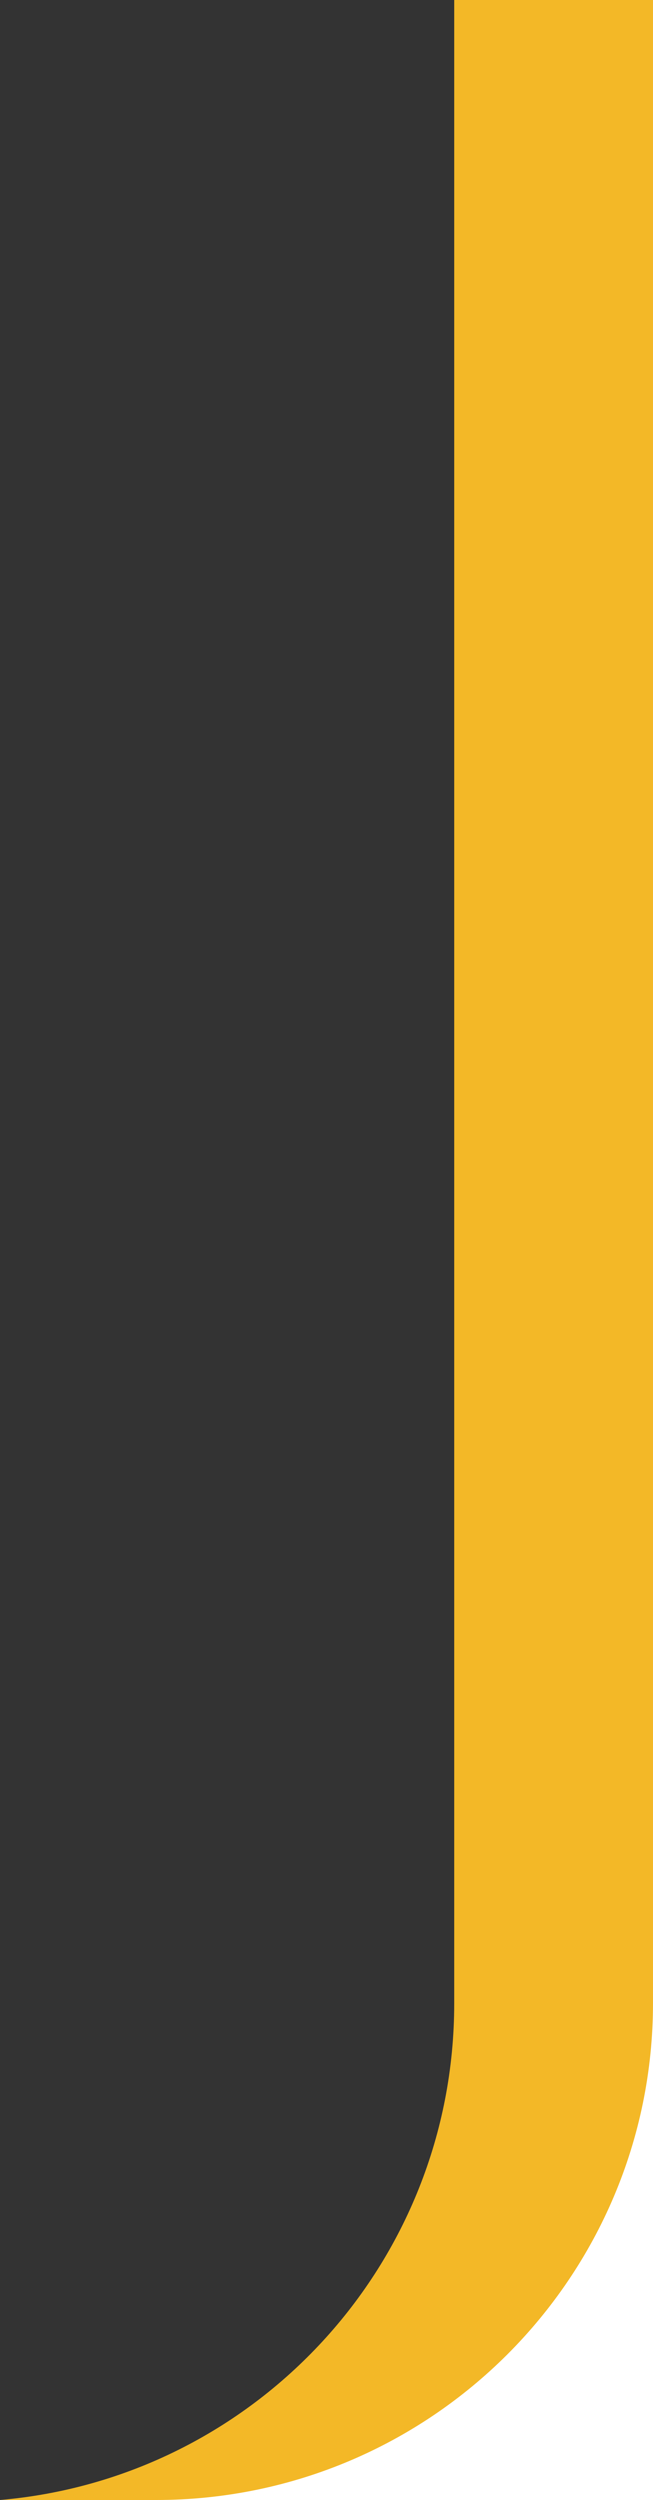 <?xml version="1.0" encoding="utf-8"?>
<!-- Generator: Adobe Illustrator 24.0.1, SVG Export Plug-In . SVG Version: 6.00 Build 0)  -->
<svg version="1.1" id="Calque_1" xmlns="http://www.w3.org/2000/svg" xmlns:xlink="http://www.w3.org/1999/xlink" x="0px" y="0px"
	 viewBox="0 0 131.4 503" style="enable-background:new 0 0 131.4 503;" xml:space="preserve">
<rect x="0" y="0" width="131.4" height="503" fill="#333333" stroke="none"/>
<style type="text/css">
	.st0{fill-rule:evenodd;clip-rule:evenodd;fill:#FFFFFF;}
	.st1{fill-rule:evenodd;clip-rule:evenodd;fill:#F3B827;}
</style>
<g id="Calque_2_1_">
	<path class="st0" d="M-17.7,503.9l149.1-0.9V402.9c0,0-64.8,100-110.1,100s0,0,0,0l0,0"/>
</g>
<g id="Calque_1_1_">
	<g>
		<g>
			<path class="st1" d="M91.4-0.1v402.8v0.4c0,52.5-40.2,95.5-91.4,99.9h31.4c55.2,0,100-44.8,100-100V-0.1H91.4z"/>
		</g>
	</g>
</g>
</svg>
